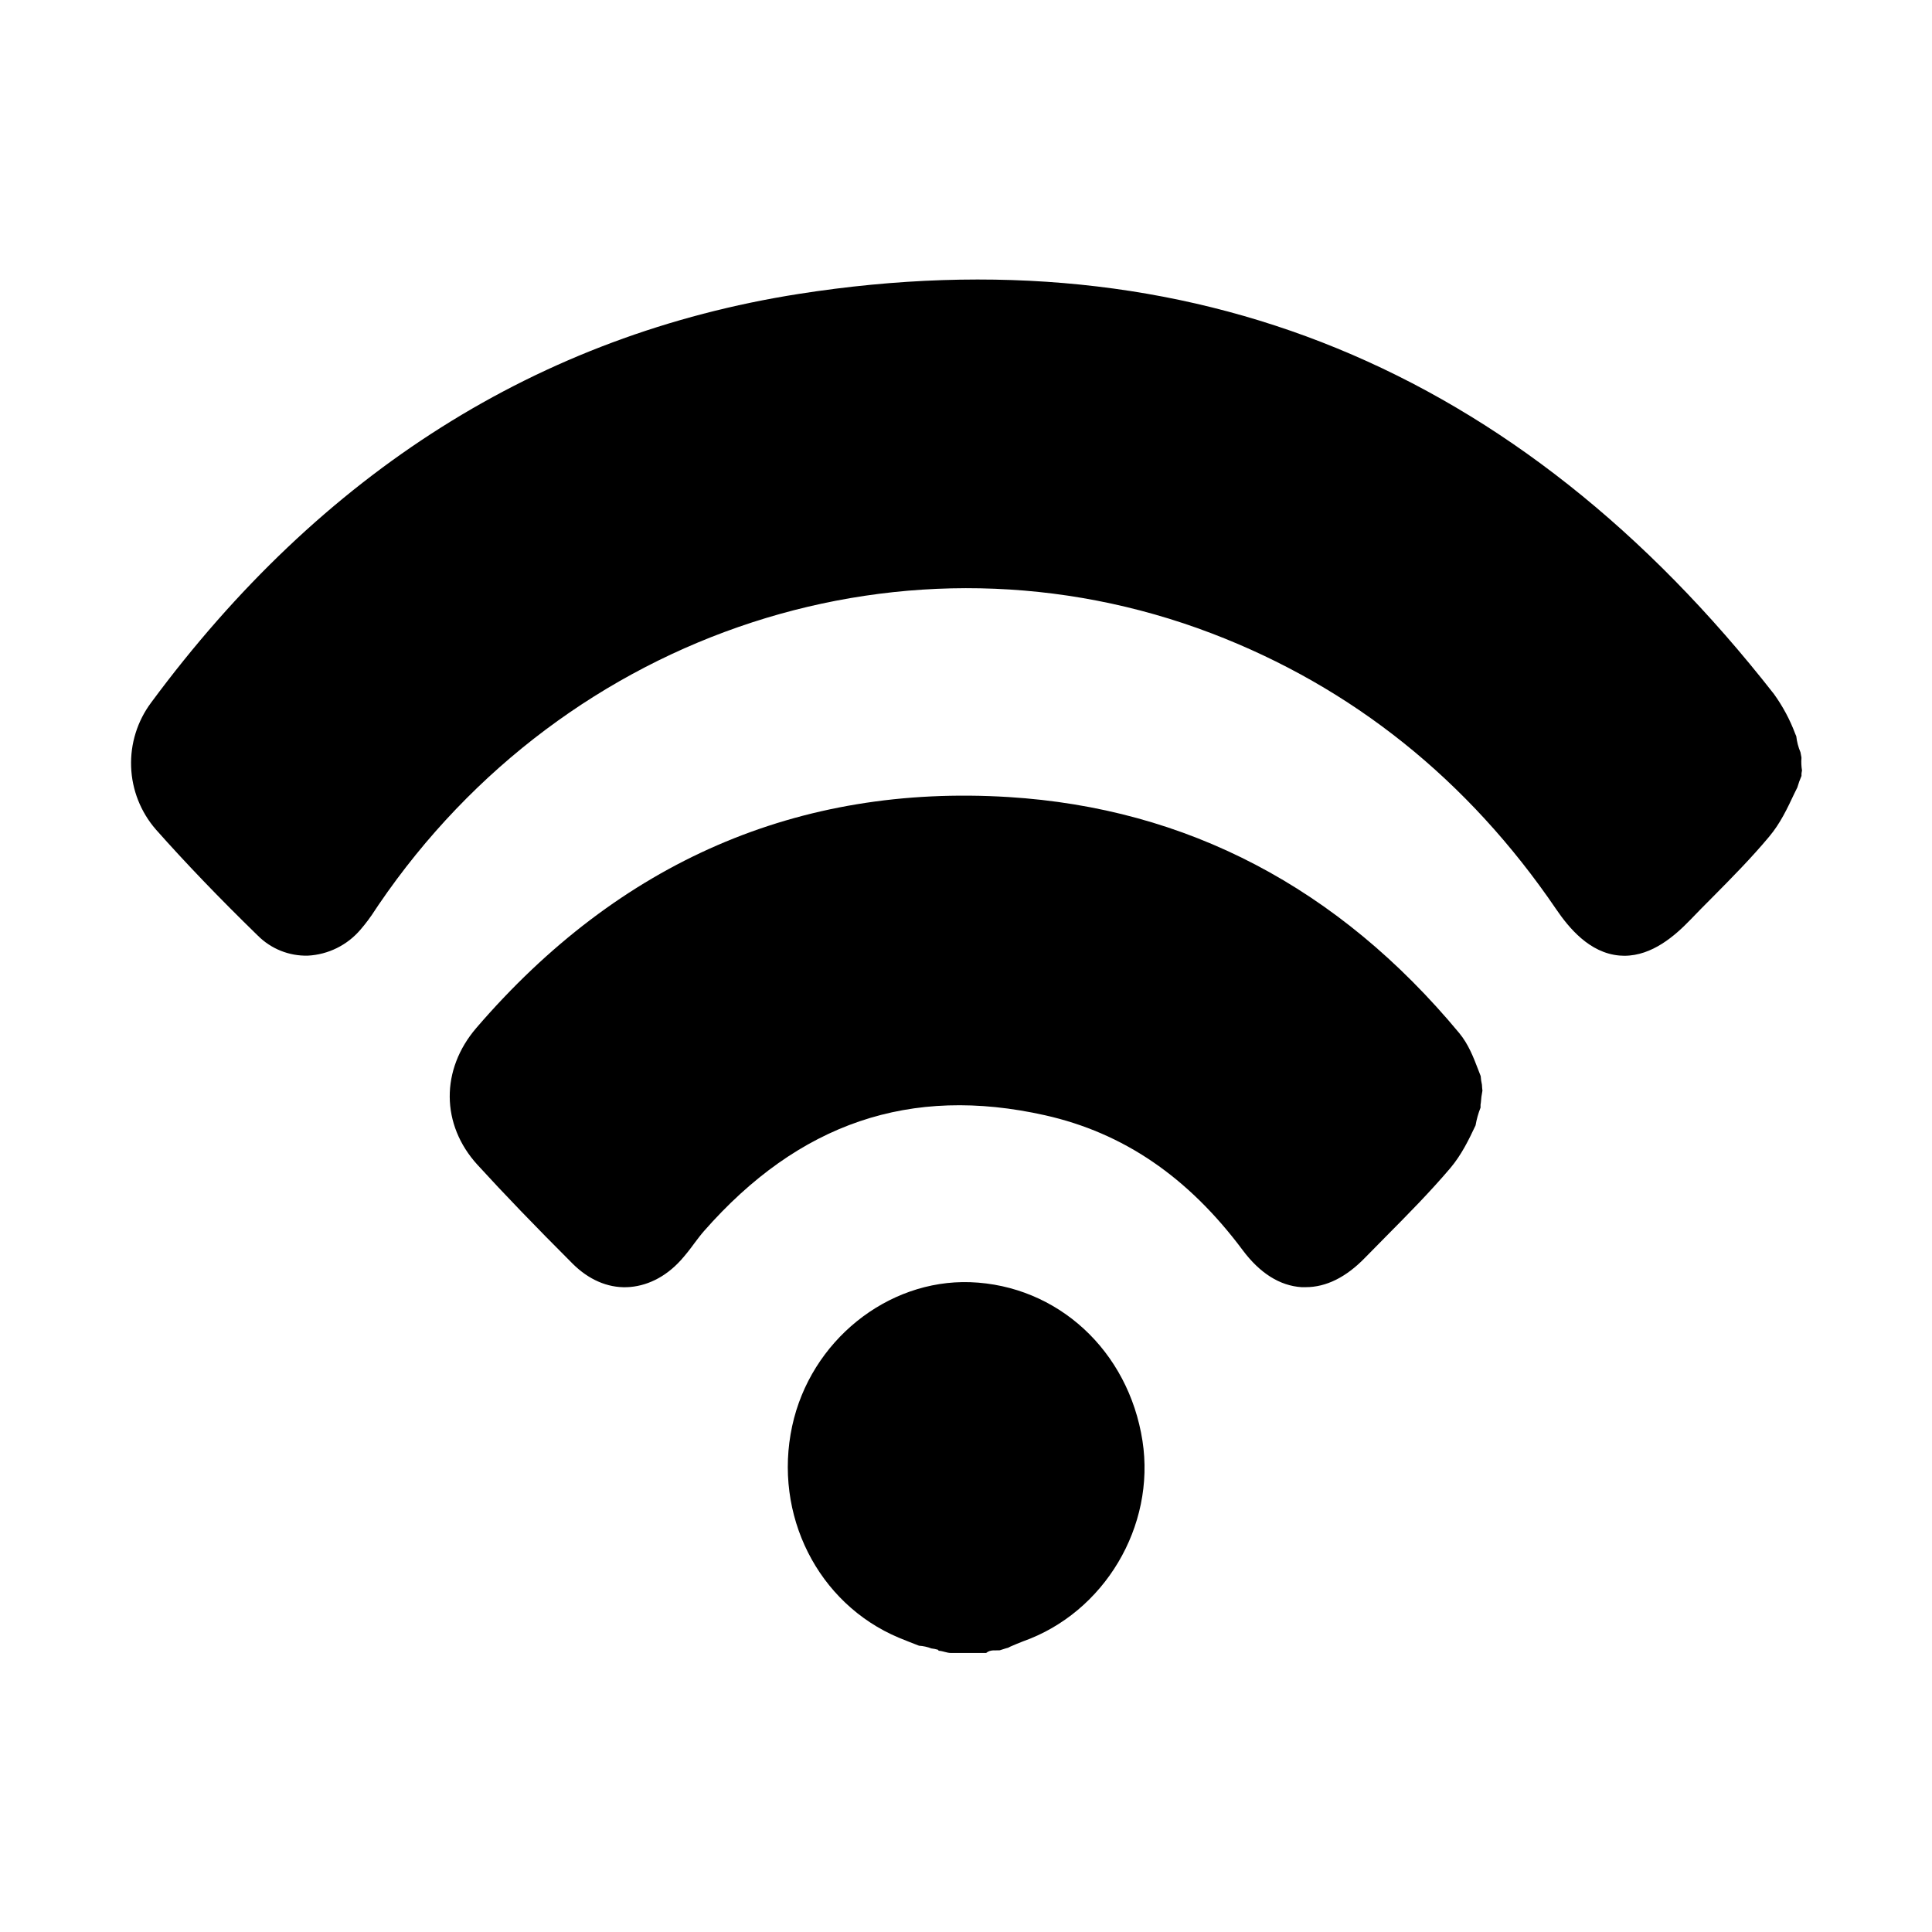 <?xml version="1.0" encoding="UTF-8"?>
<!-- Uploaded to: ICON Repo, www.svgrepo.com, Generator: ICON Repo Mixer Tools -->
<svg fill="#000000" width="800px" height="800px" version="1.1" viewBox="144 144 512 512" xmlns="http://www.w3.org/2000/svg">
 <g>
  <path d="m401.1 483.79c-21.992-0.727-42.312 15.617-47.164 38.121-5.066 23.488 6.801 47.074 28.242 56.09 1.781 0.738 3.582 1.438 5.391 2.137v-0.004c1.109 0.074 2.199 0.312 3.238 0.711 0.586 0.07 1.164 0.188 1.73 0.344l0.246 0.277c1.094 0.059 2.164 0.59 3.207 0.59h9.34c1.211-0.984 2.41-0.59 3.652-0.719 0.727-0.207 1.438-0.5 2.184-0.668 0.195-0.078 0.395-0.227 0.59-0.305 1.18-0.512 2.293-0.984 3.356-1.387 21.551-7.637 35.16-30.504 31.656-53.137-3.723-23.934-22.504-41.215-45.668-42.051z"/>
  <path d="m621.4 344.89c0.008-0.059 0.008-0.117 0-0.176-0.098-0.453-0.176-0.906-0.254-1.348v-0.004c-0.574-1.355-0.949-2.785-1.113-4.25-0.078-0.215-0.176-0.441-0.277-0.641l0.004 0.004c-1.41-3.762-3.312-7.316-5.66-10.57-67.75-86.594-154.7-122.27-258.45-106.01-68.723 10.816-126.44 47.223-171.59 108.29-3.66 4.902-5.535 10.906-5.312 17.02 0.219 6.113 2.527 11.965 6.531 16.586 7.941 8.953 16.777 18.156 27.02 28.133h0.004c3.504 3.531 8.309 5.461 13.281 5.332h0.004c5.394-0.281 10.438-2.773 13.941-6.887 1.438-1.668 2.754-3.438 3.938-5.293 0.305-0.453 0.602-0.914 0.914-1.367 49.73-72.973 140.53-102.48 220.79-71.832 37.195 14.23 67.895 38.801 91.188 73.012 3.387 4.981 8.855 11.652 16.809 12.34 0.441 0 0.867 0.059 1.289 0.059 7.43 0 13.473-5.363 17.457-9.484 1.969-2.066 4.004-4.102 6.031-6.141 5.008-5.059 10.184-10.293 14.918-15.961 2.953-3.512 4.812-7.5 6.633-11.367 0.254-0.551 0.551-1.113 0.828-1.672h-0.004c0.297-1.035 0.66-2.051 1.094-3.039v-0.59c0-0.195 0.098-0.582 0.137-0.848-0.18-1.09-0.23-2.195-0.148-3.297z"/>
  <path d="m536.4 429.18c-0.234-0.59-0.461-1.191-0.688-1.781-1.258-3.277-2.566-6.672-4.988-9.613-32.02-38.574-72.207-59.621-119.43-62.562-55.676-3.445-103.12 17.102-141.04 61.164-9.523 11.078-9.418 25.652 0.254 36.27 7.113 7.785 15.133 16.117 25.238 26.223 4.211 4.211 9.23 6.406 14.336 6.238 5.106-0.168 10.184-2.578 14.297-7.106l0.004 0.004c1.285-1.445 2.492-2.957 3.621-4.527 0.875-1.16 1.703-2.262 2.539-3.219 25.172-28.672 54.691-38.719 90.391-30.719 20.793 4.664 37.934 16.363 52.406 35.77 4.566 6.109 9.84 9.418 15.578 9.789h1.113c5.402 0 10.668-2.609 15.684-7.766 1.852-1.891 3.731-3.789 5.59-5.676 5.727-5.777 11.641-11.75 17.062-18.137 2.953-3.512 4.871-7.469 6.672-11.297v0.004c0.277-1.613 0.719-3.191 1.32-4.715v-0.758l0.078-0.523v0.004c0.066-1.082 0.211-2.156 0.422-3.219-0.059-0.512-0.109-0.984-0.129-1.543-0.172-0.758-0.281-1.527-0.332-2.305z"/>
 </g>
</svg>